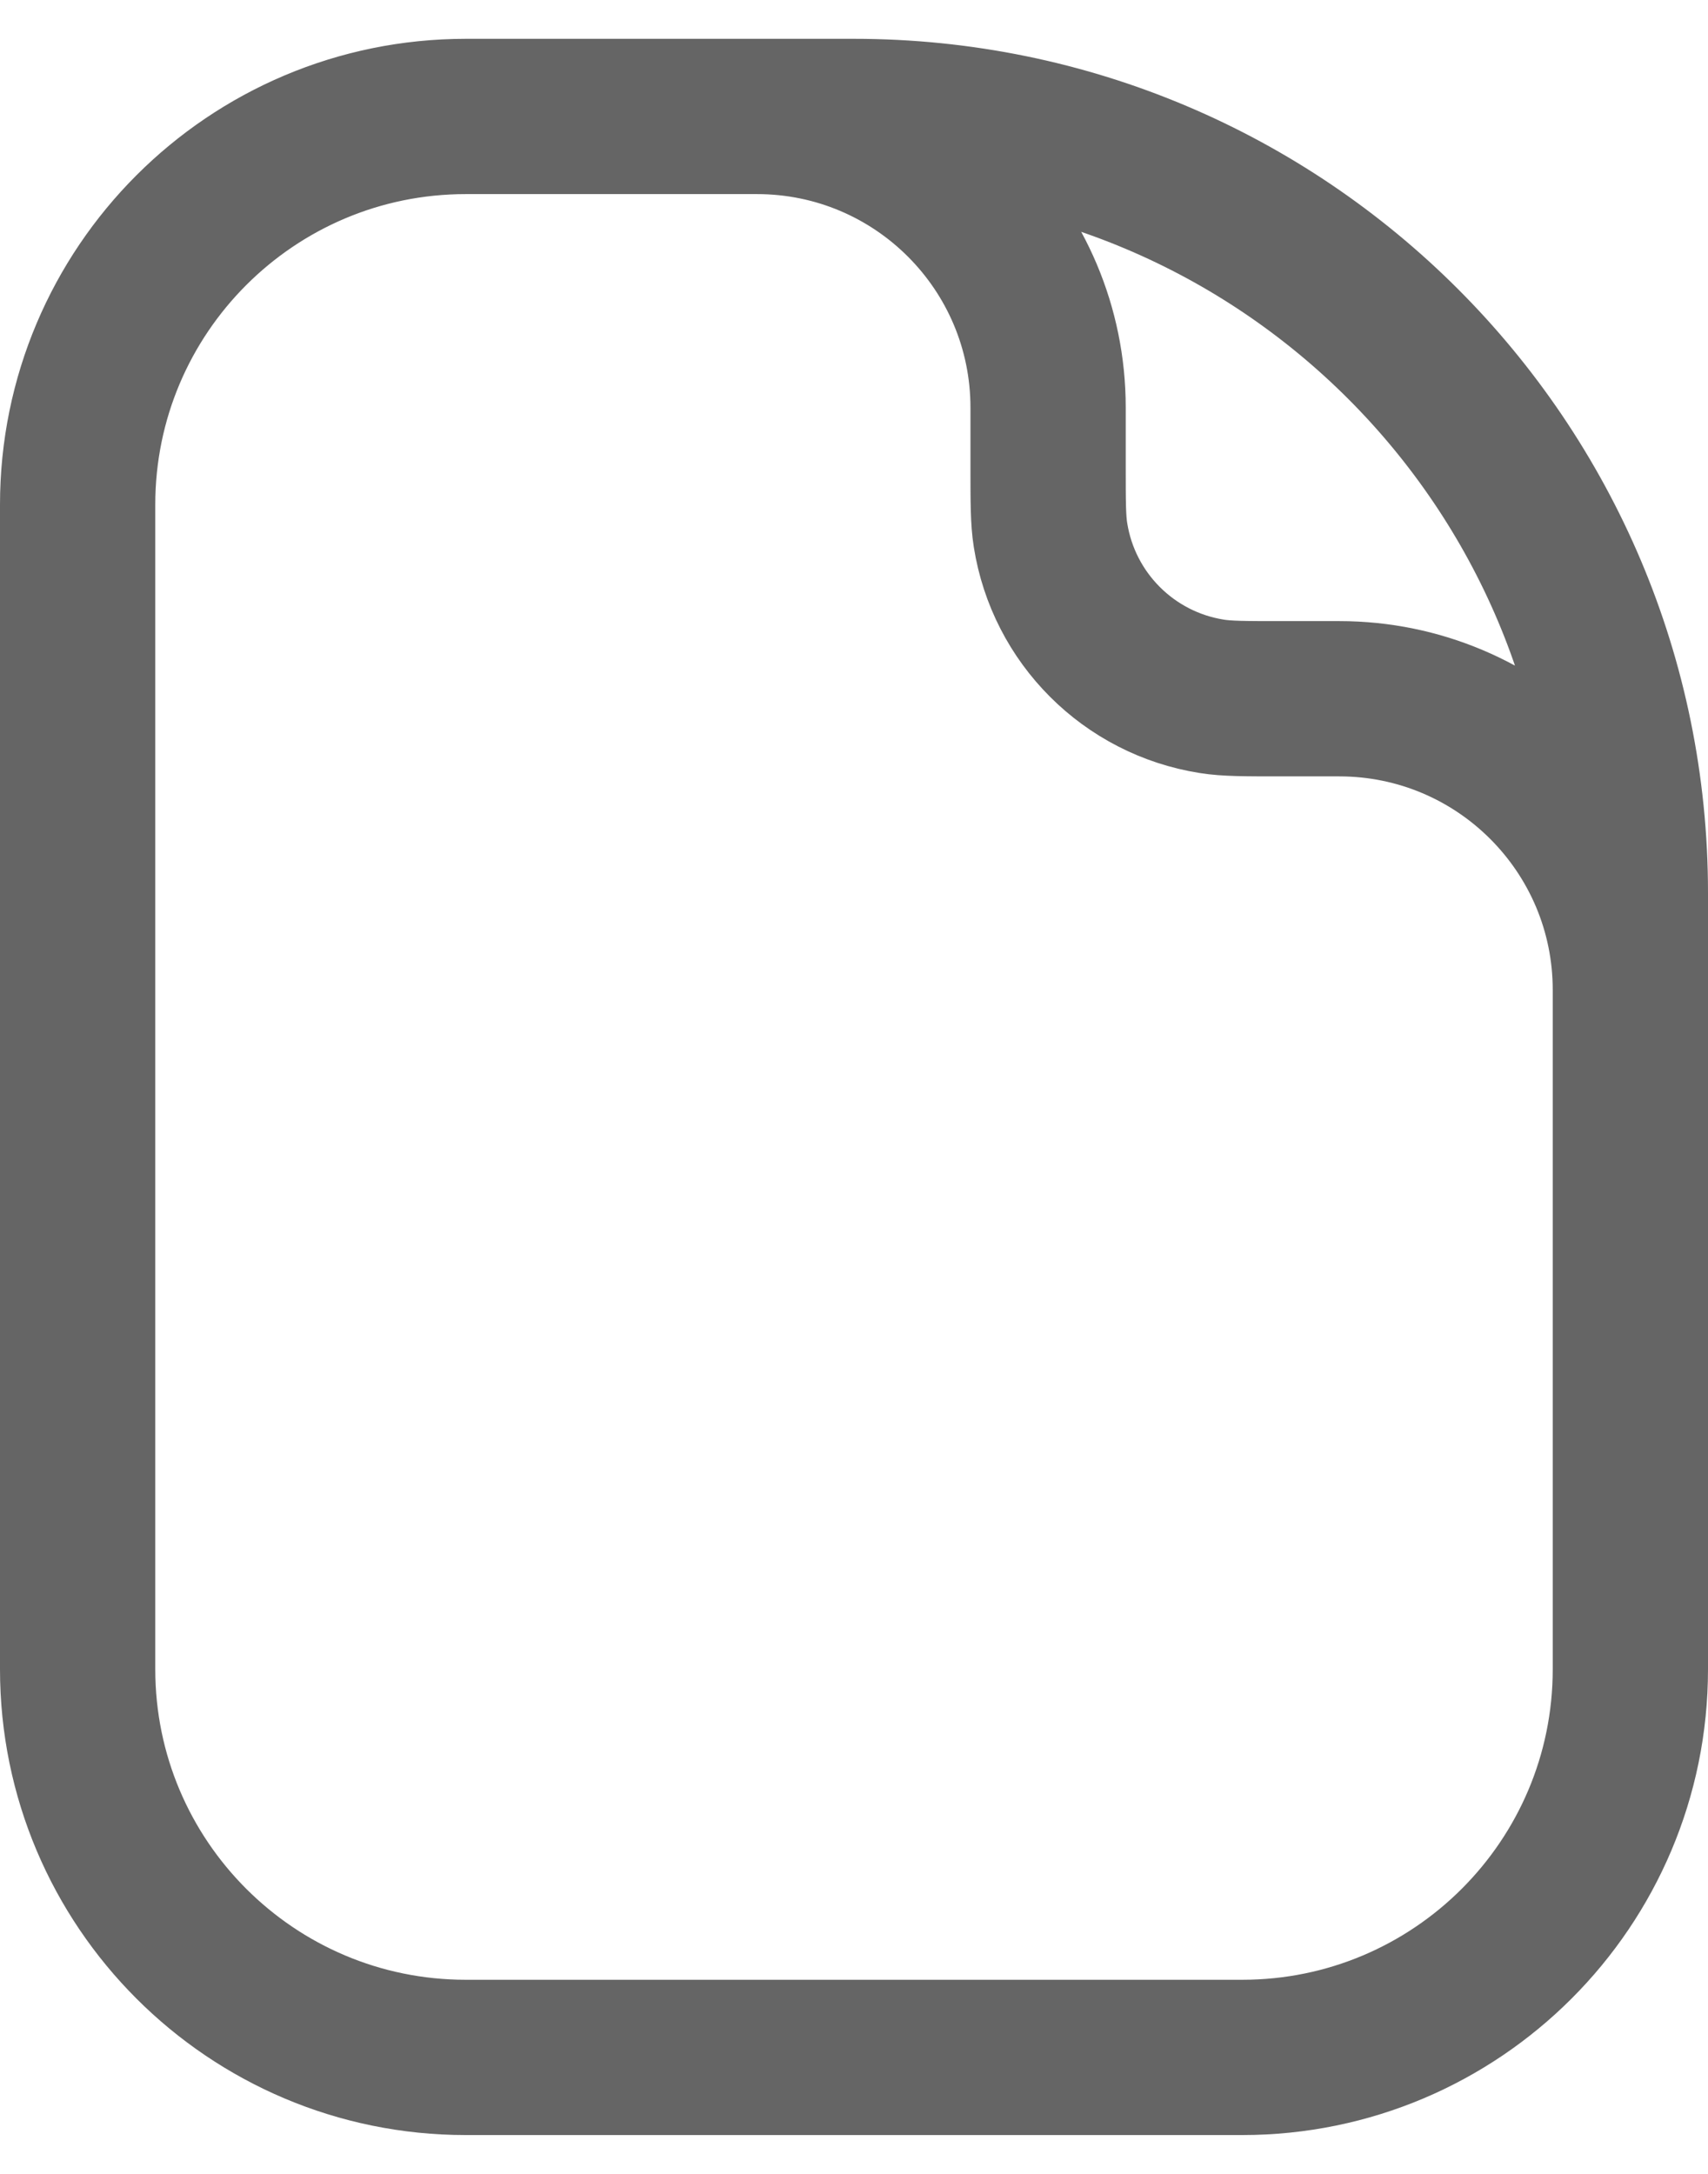 <svg width="22" height="28" viewBox="0 0 22 28" fill="none" xmlns="http://www.w3.org/2000/svg">
<path d="M21 12.75C21 10.679 19.321 9 17.25 9L16.5 9C16.035 9 15.803 9 15.609 8.969C14.539 8.8 13.7 7.961 13.531 6.891C13.5 6.697 13.5 6.465 13.5 6V5.25C13.5 3.179 11.821 1.5 9.75 1.5M21 11.5V21.5C21 24.261 18.761 26.5 16 26.5H6C3.239 26.5 1 24.261 1 21.5V6.5C1 3.739 3.239 1.5 6 1.5H11C16.523 1.5 21 5.977 21 11.5Z" stroke="#656565" stroke-width="2" stroke-linecap="round" stroke-linejoin="round"/>
</svg>
